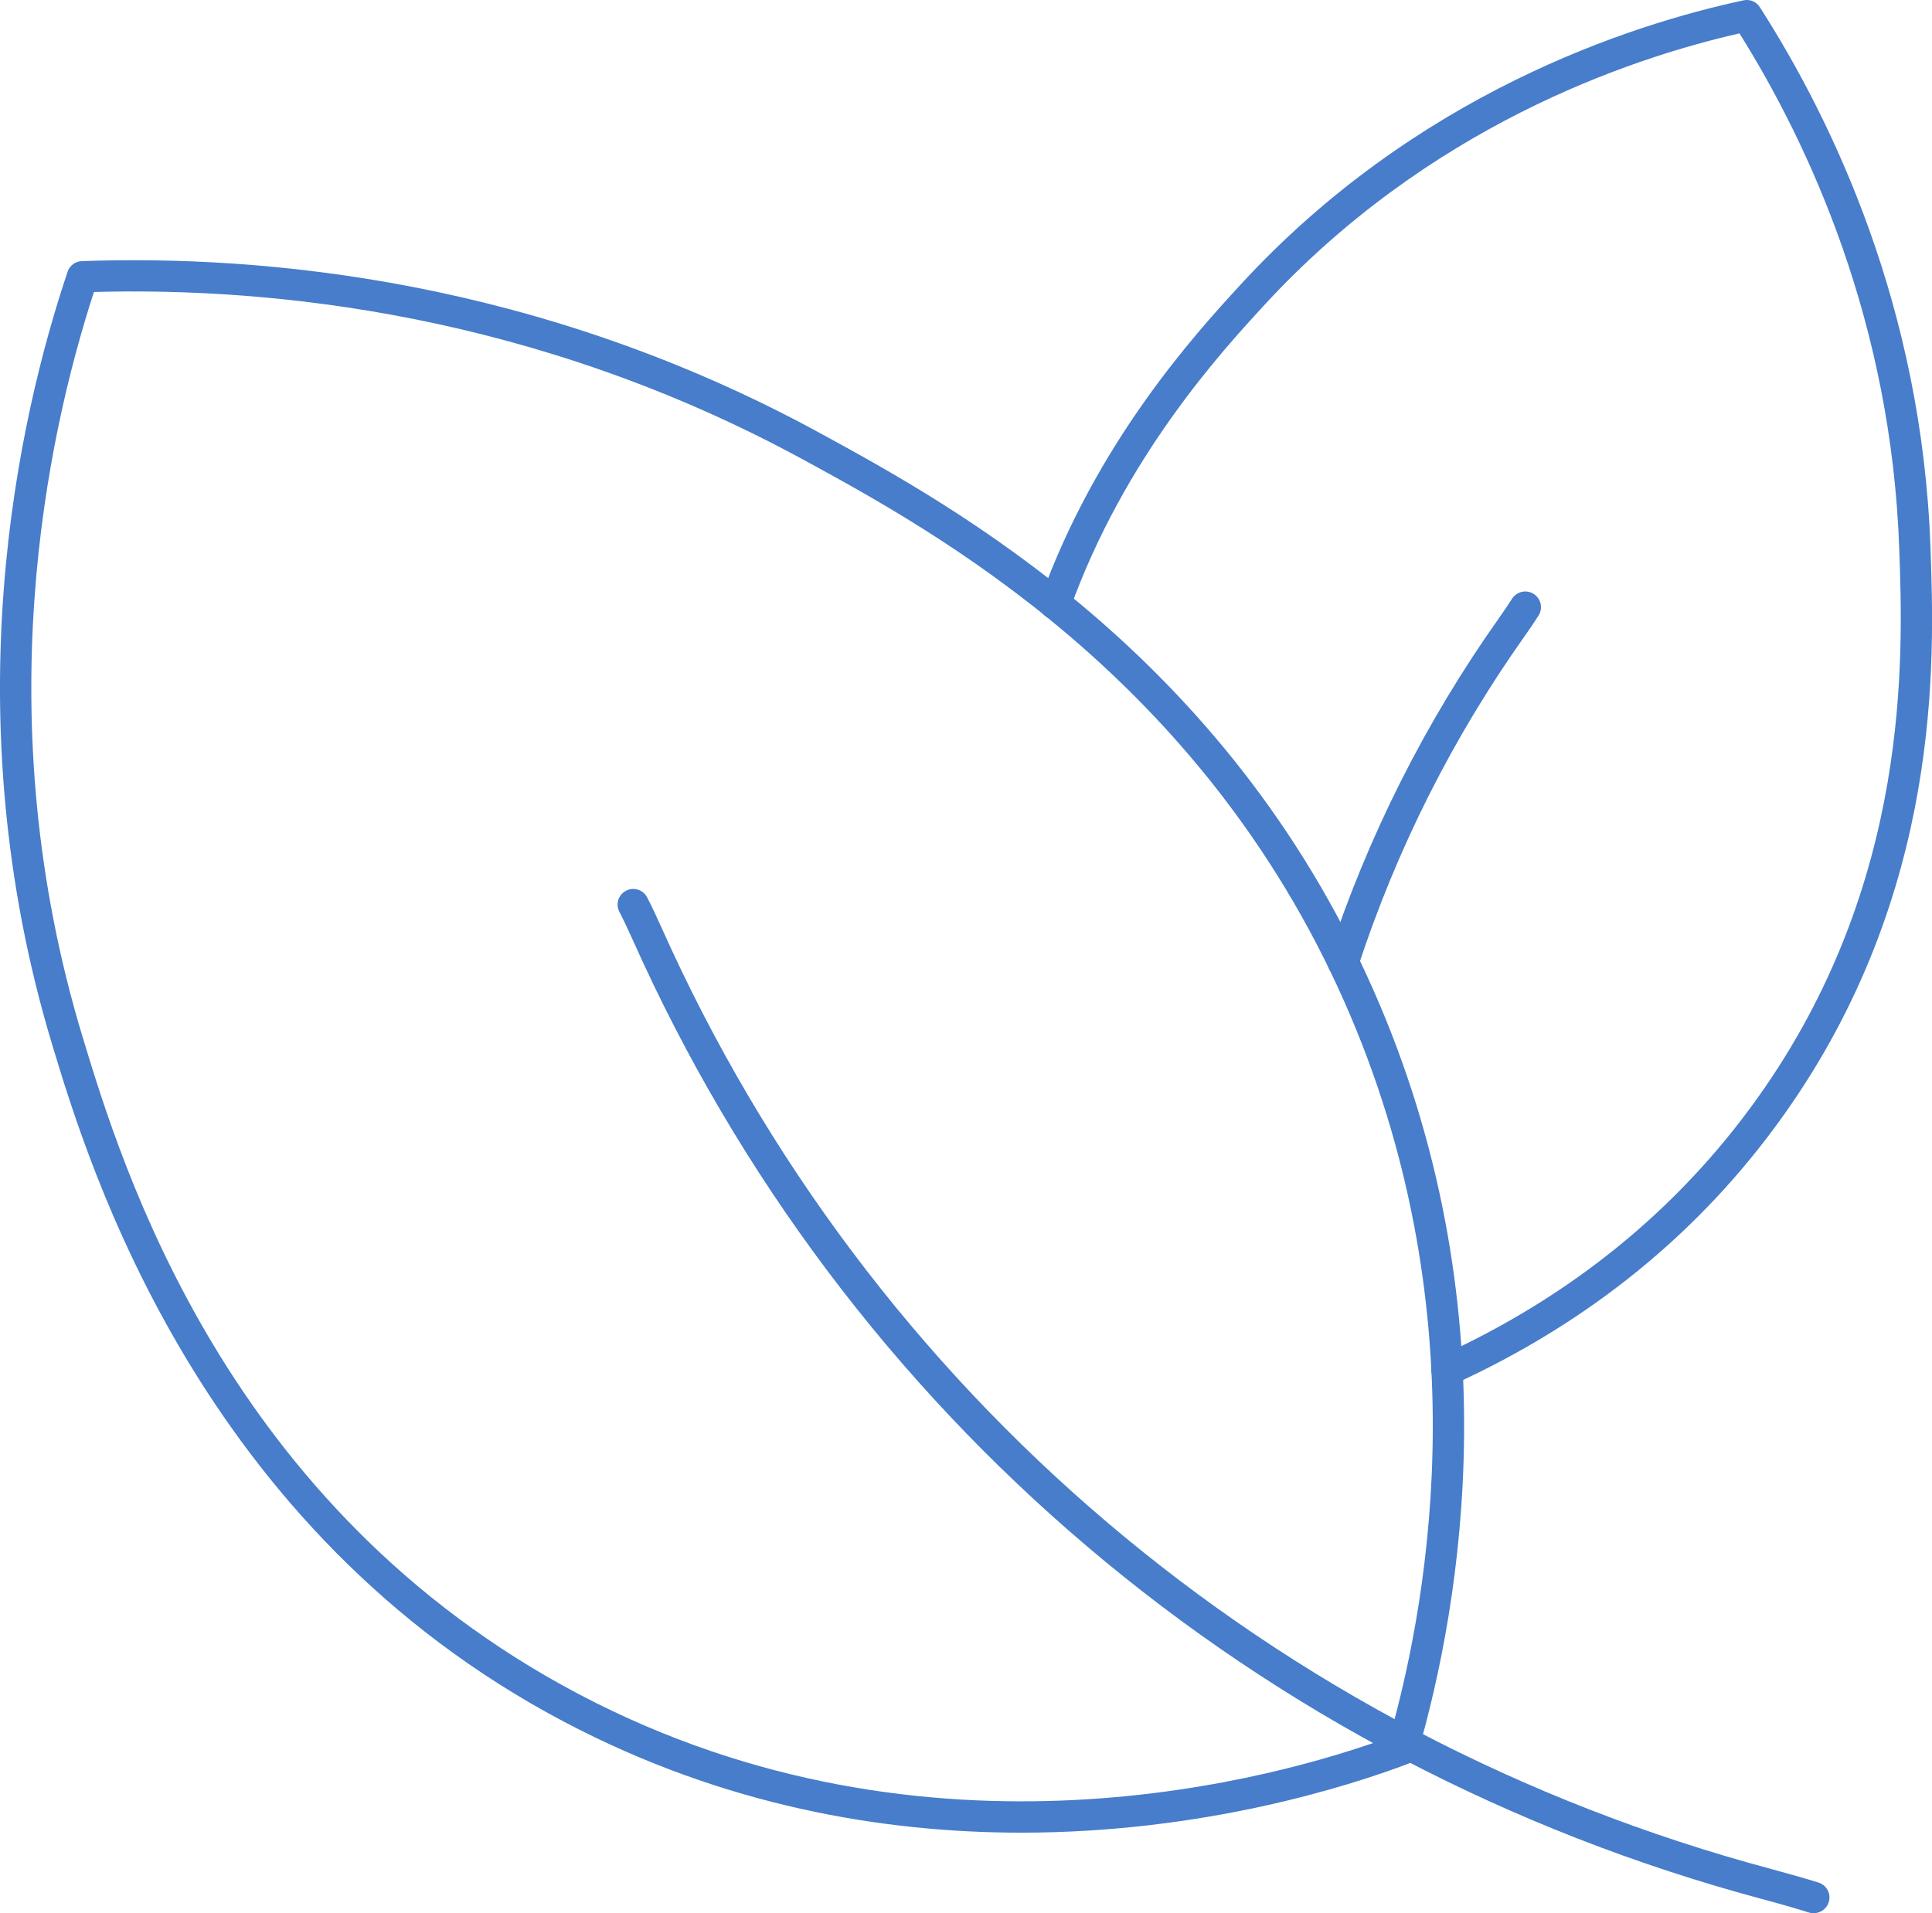 <?xml version="1.0" encoding="UTF-8"?>
<svg id="Layer_2" xmlns="http://www.w3.org/2000/svg" viewBox="0 0 215.85 213.81" fill="#477DCA">
  <g id="_x2014_ÎÓÈ_x5F_2">
    <g>
      <g>
        <path d="M114.11,204.8c-15.41,0-33.19-2.97-50.99-12.34C22.24,170.96,9.91,130.22,5.86,116.84-5.41,79.6,2.08,46.68,7.55,30.37c.23-.69.87-1.17,1.6-1.19,20.25-.72,50.99,2.04,82.45,19.21,14.69,8.02,45.26,24.7,61.83,62.22,15.6,35.31,9.8,68.62,4.95,85.34-.15.53-.55.96-1.06,1.15-6.63,2.51-22.86,7.7-43.22,7.7ZM10.49,32.64c-5.29,16.28-12.01,47.74-1.28,83.18,4.37,14.42,15.96,52.72,55.53,73.54,39.1,20.57,78.2,9.28,90.52,4.77,4.66-16.52,9.86-48.39-5.03-82.11-16.09-36.43-45.96-52.73-60.31-60.56-30.14-16.45-59.62-19.38-79.43-18.83ZM156.71,195.46h0,0Z"/>
        <path d="M202.64,213.81c-.18,0-.36-.03-.53-.08-1.32-.42-3.04-.92-5.09-1.47-56.63-15.15-102.67-54.22-126.32-107.21-.58-1.3-1.09-2.36-1.5-3.15-.45-.86-.12-1.91.74-2.36.86-.45,1.91-.12,2.36.74.45.86.97,1.96,1.59,3.34,23.21,52.01,68.42,90.38,124.03,105.25,2.11.57,3.88,1.08,5.26,1.51.92.29,1.43,1.28,1.13,2.2-.24.74-.93,1.22-1.67,1.22Z"/>
      </g>
      <g>
        <path d="M161.66,154.87c-.66,0-1.3-.38-1.59-1.02-.4-.88-.01-1.92.87-2.32,14.61-6.67,26.53-16.37,35.41-28.82,17.18-24.06,16.27-49.28,15.84-61.39-.88-25.27-10.04-45.11-17.85-57.59-12.46,2.84-34.87,10.48-53.28,30.57-4.62,5.04-15.45,16.84-21.52,33.78-.33.91-1.33,1.38-2.24,1.06-.91-.33-1.38-1.33-1.06-2.24,6.31-17.6,17.47-29.76,22.24-34.96C158.14,10.47,182.19,2.74,194.78.04c.72-.16,1.45.15,1.84.77,8.18,12.77,18.12,33.61,19.06,60.38.45,12.5,1.38,38.52-16.49,63.55-9.24,12.96-21.63,23.05-36.8,29.97-.24.11-.48.16-.73.16Z"/>
        <path d="M150.06,109.25c-.18,0-.36-.03-.54-.09-.92-.3-1.42-1.29-1.12-2.21,4.43-13.52,10.85-26.27,19.08-37.89.52-.73,1-1.45,1.45-2.15.52-.81,1.6-1.06,2.42-.54.82.52,1.06,1.6.54,2.42-.48.75-1,1.53-1.55,2.3-8.03,11.33-14.29,23.77-18.61,36.95-.24.74-.93,1.21-1.66,1.21Z"/>
      </g>
    </g>
  </g>
</svg>